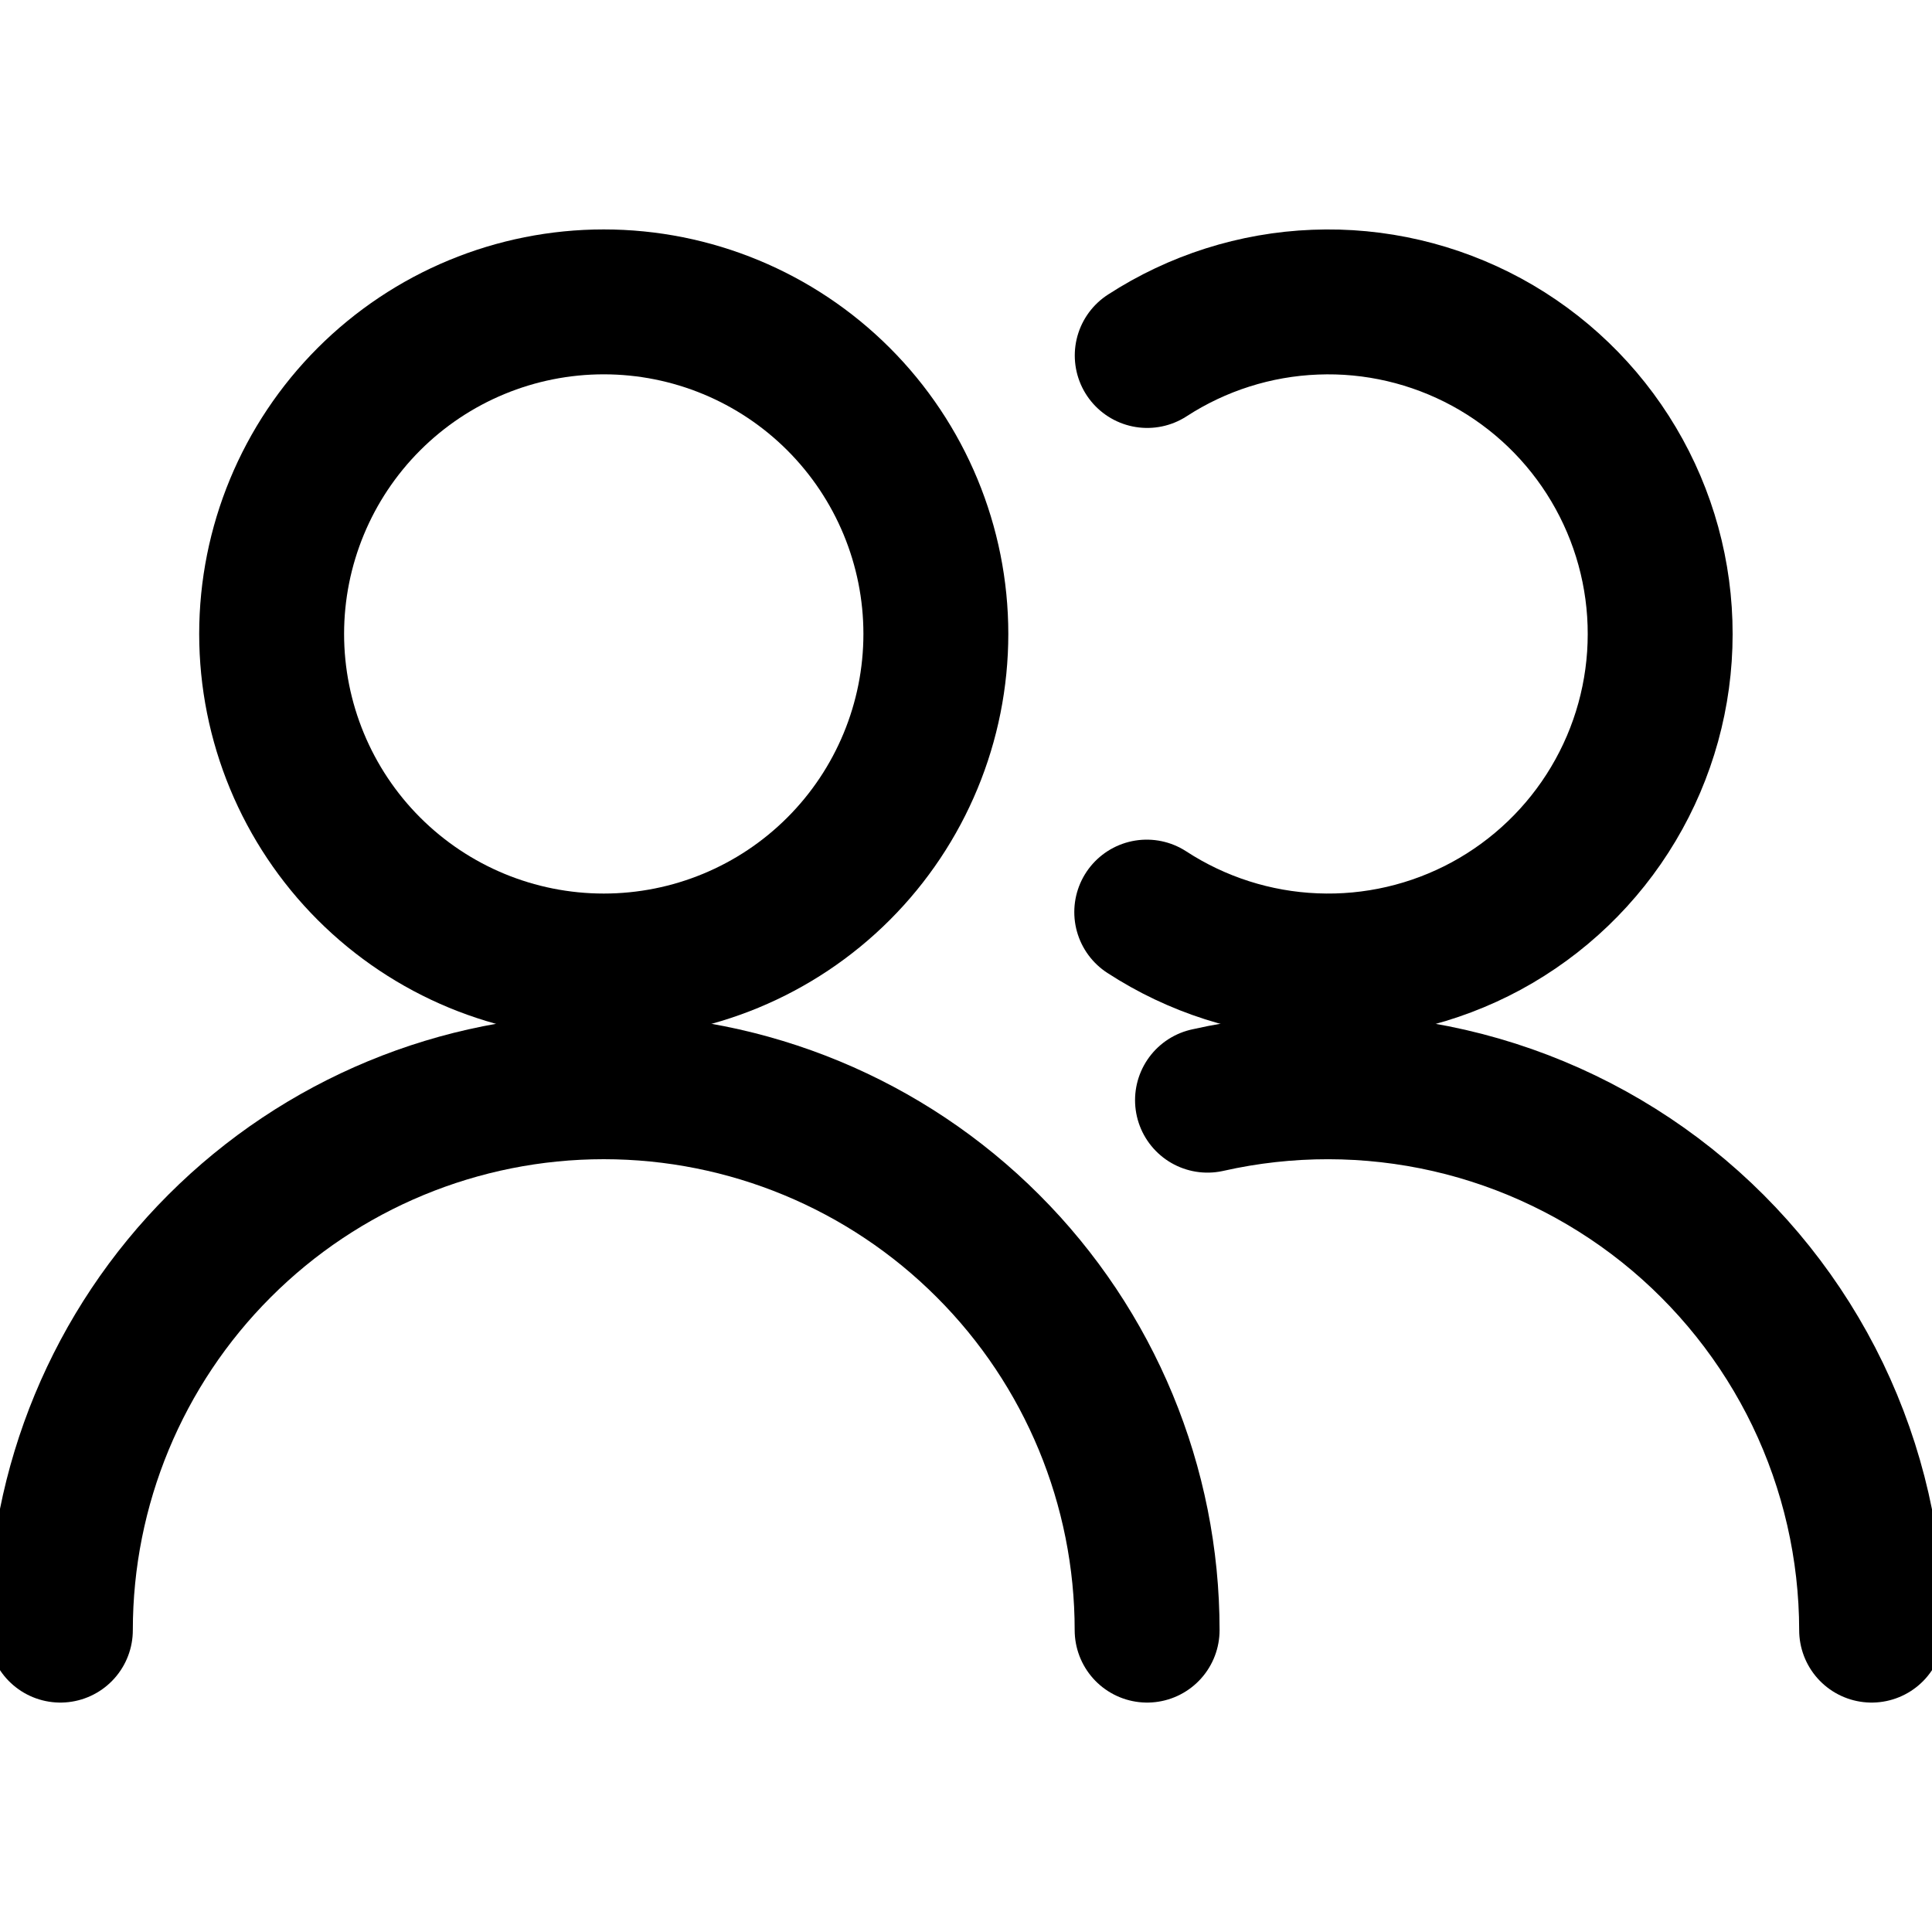 <svg width="20" height="20" viewBox="0 0 20 20" fill="none" xmlns="http://www.w3.org/2000/svg">
<g clip-path="url(#clip0_2728_14155)">
<path d="M2.812 6.562C2.812 7.474 3.175 8.349 3.819 8.993C4.464 9.638 5.338 10 6.25 10C7.162 10 8.036 9.638 8.681 8.993C9.325 8.349 9.688 7.474 9.688 6.562C9.688 5.651 9.325 4.776 8.681 4.132C8.036 3.487 7.162 3.125 6.25 3.125C5.338 3.125 4.464 3.487 3.819 4.132C3.175 4.776 2.812 5.651 2.812 6.562Z" stroke="black" stroke-width="1.5" stroke-linecap="round" stroke-linejoin="round"/>
<path d="M0.625 16.875C0.625 15.383 1.218 13.952 2.273 12.898C3.327 11.843 4.758 11.25 6.25 11.25C7.742 11.25 9.173 11.843 10.227 12.898C11.282 13.952 11.875 15.383 11.875 16.875" stroke="black" stroke-width="1.5" stroke-linecap="round" stroke-linejoin="round"/>
<path d="M11.876 3.68C12.395 3.343 12.996 3.152 13.614 3.128C14.233 3.103 14.846 3.247 15.39 3.542C15.934 3.838 16.388 4.275 16.704 4.807C17.02 5.339 17.187 5.946 17.186 6.565C17.186 7.184 17.018 7.792 16.701 8.323C16.384 8.855 15.929 9.291 15.385 9.586C14.841 9.88 14.227 10.023 13.608 9.997C12.99 9.972 12.39 9.78 11.871 9.442" stroke="black" stroke-width="1.5" stroke-linecap="round" stroke-linejoin="round"/>
<path d="M12.5 11.389C13.324 11.203 14.179 11.204 15.002 11.392C15.826 11.581 16.596 11.953 17.256 12.479C17.916 13.006 18.45 13.675 18.817 14.436C19.183 15.197 19.374 16.03 19.375 16.875" stroke="black" stroke-width="1.5" stroke-linecap="round" stroke-linejoin="round"/>
</g>
<defs>
<clipPath id="clip0_2728_14155">
<rect width="20" height="20" fill="white"/>
</clipPath>
</defs>
</svg>
